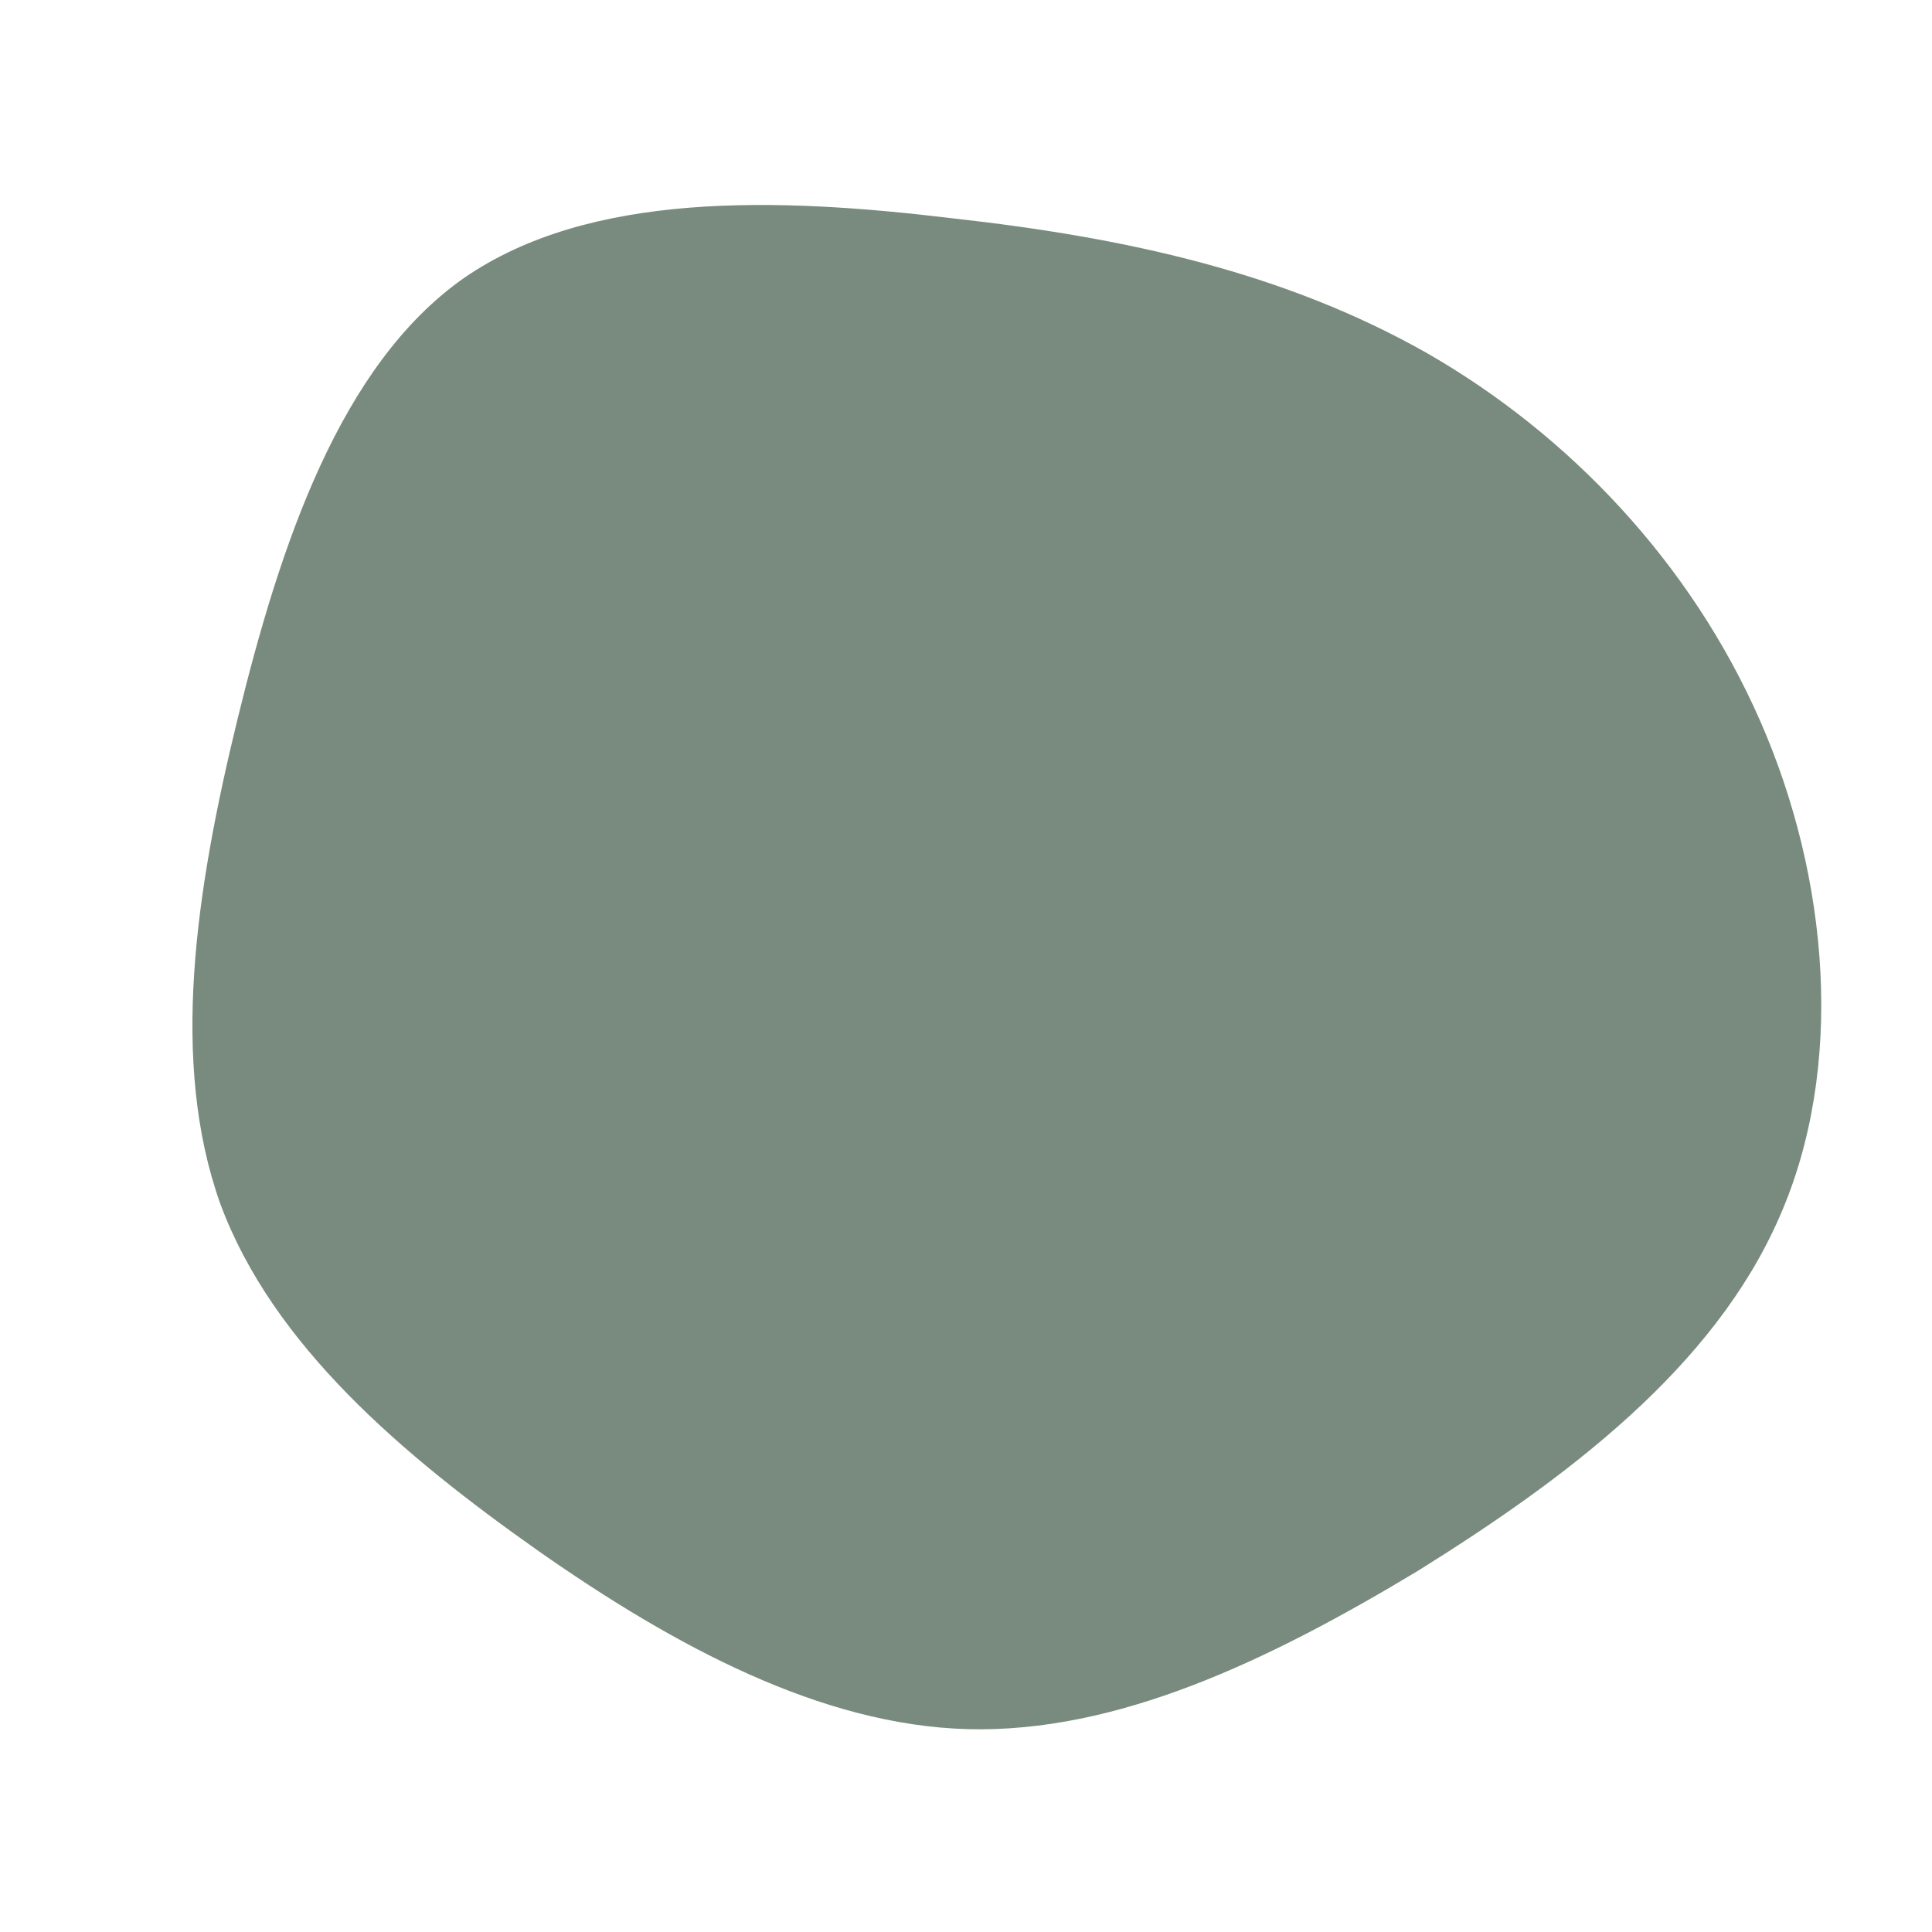 <svg xmlns="http://www.w3.org/2000/svg" id="sw-js-blob-svg" viewBox="0 0 100 100"><defs><linearGradient id="sw-gradient" x1="0" x2="1" y1="1" y2="0"><stop id="stop1" stop-color="rgba(120, 139, 126, 1)" offset="0%"></stop><stop id="stop2" stop-color="rgba(120, 139, 126, 1)" offset="100%"></stop></linearGradient></defs><path fill="url(#sw-gradient)" d="M23.9,-31.7C31.2,-27.5,37.5,-20.9,41.1,-12.7C44.7,-4.5,45.5,5.3,42.1,13C38.7,20.8,31.1,26.5,23.4,31.3C15.6,36,7.8,39.7,0.1,39.5C-7.5,39.3,-15.1,35.2,-22.1,30.3C-29.2,25.3,-35.9,19.6,-38.6,12.3C-41.2,5,-39.9,-3.8,-37.7,-12.8C-35.5,-21.8,-32.4,-31.1,-26,-35.6C-19.5,-40.1,-9.8,-39.8,-0.7,-38.7C8.3,-37.7,16.5,-35.9,23.9,-31.7Z" width="100%" height="100%" transform="translate(50 50)" stroke-width="0" style="transition: all 0.3s ease 0s;"></path></svg>